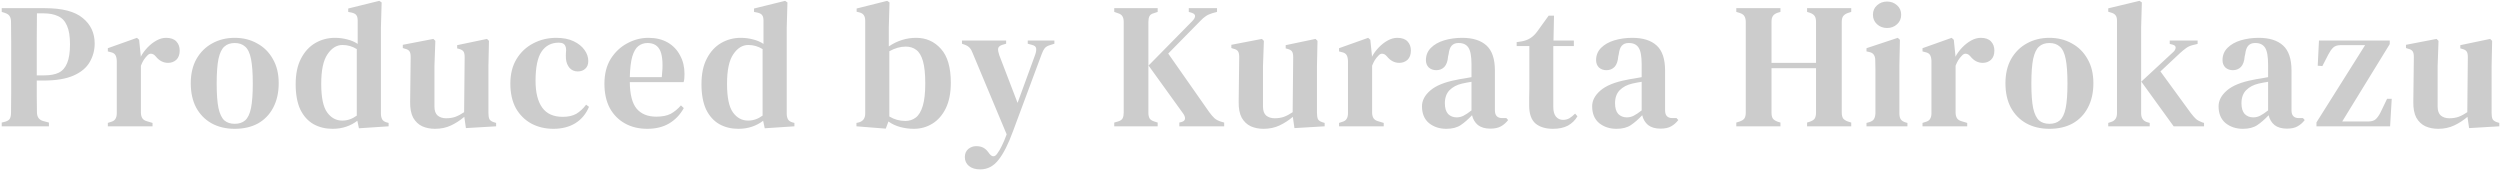 <svg width="1049" height="72" viewBox="0 0 1049 72" fill="none" xmlns="http://www.w3.org/2000/svg">
<path d="M0.725 53V51.425L2.225 51.05C3.225 50.75 3.875 50.3 4.175 49.7C4.475 49.1 4.625 48.275 4.625 47.225C4.675 44.375 4.7 41.5 4.7 38.6C4.7 35.65 4.7 32.7 4.7 29.75V26.675C4.7 23.775 4.7 20.875 4.7 17.975C4.7 15.075 4.675 12.175 4.625 9.275C4.625 8.225 4.45 7.425 4.1 6.875C3.8 6.275 3.15 5.8 2.15 5.45L0.725 5V3.425H18.8C26.1 3.425 31.4 4.8 34.7 7.55C38.05 10.25 39.725 13.825 39.725 18.275C39.725 21.075 39.025 23.675 37.625 26.075C36.275 28.425 34.025 30.3 30.875 31.7C27.725 33.1 23.475 33.8 18.125 33.8H15.425C15.425 35.9 15.425 38.075 15.425 40.325C15.425 42.525 15.45 44.775 15.5 47.075C15.5 49.125 16.425 50.375 18.275 50.825L20.525 51.425V53H0.725ZM15.425 31.625H18.575C21.075 31.625 23.1 31.25 24.65 30.5C26.25 29.7 27.425 28.35 28.175 26.45C28.975 24.55 29.375 21.925 29.375 18.575C29.375 15.225 28.95 12.625 28.1 10.775C27.3 8.875 26.075 7.55 24.425 6.8C22.775 6 20.725 5.6 18.275 5.6H15.5C15.45 9.05 15.425 12.55 15.425 16.1C15.425 19.6 15.425 23.125 15.425 26.675V31.625ZM45.25 53V51.575L46.375 51.2C47.375 50.95 48.05 50.525 48.4 49.925C48.8 49.325 49 48.525 49 47.525V25.55C48.95 24.45 48.75 23.625 48.4 23.075C48.05 22.475 47.375 22.075 46.375 21.875L45.25 21.575V20.225L57.475 15.875L58.375 16.7L59.05 23.3V23.825C59.8 22.425 60.75 21.125 61.9 19.925C63.05 18.725 64.3 17.75 65.65 17C67 16.25 68.35 15.875 69.7 15.875C71.6 15.875 73.025 16.375 73.975 17.375C74.925 18.375 75.4 19.65 75.4 21.2C75.4 22.9 74.925 24.2 73.975 25.1C73.025 25.95 71.875 26.375 70.525 26.375C68.525 26.375 66.8 25.475 65.35 23.675L65.2 23.525C64.7 22.925 64.125 22.6 63.475 22.55C62.875 22.45 62.275 22.75 61.675 23.45C61.175 23.95 60.7 24.55 60.25 25.25C59.85 25.9 59.475 26.675 59.125 27.575V47.225C59.125 48.175 59.325 48.975 59.725 49.625C60.125 50.225 60.8 50.65 61.75 50.9L64 51.575V53H45.25ZM98.494 54.05C94.794 54.05 91.544 53.275 88.744 51.725C85.994 50.175 83.844 47.975 82.294 45.125C80.794 42.275 80.044 38.875 80.044 34.925C80.044 30.975 80.844 27.575 82.444 24.725C84.094 21.875 86.294 19.7 89.044 18.2C91.844 16.65 94.994 15.875 98.494 15.875C101.994 15.875 105.119 16.65 107.869 18.2C110.669 19.7 112.869 21.875 114.469 24.725C116.119 27.525 116.944 30.925 116.944 34.925C116.944 38.875 116.169 42.3 114.619 45.2C113.119 48.05 110.994 50.25 108.244 51.8C105.494 53.3 102.244 54.05 98.494 54.05ZM98.494 51.95C100.294 51.95 101.744 51.475 102.844 50.525C103.994 49.525 104.819 47.8 105.319 45.35C105.819 42.9 106.069 39.475 106.069 35.075C106.069 30.625 105.819 27.175 105.319 24.725C104.819 22.225 103.994 20.5 102.844 19.55C101.744 18.55 100.294 18.05 98.494 18.05C96.694 18.05 95.244 18.55 94.144 19.55C93.044 20.5 92.219 22.225 91.669 24.725C91.169 27.175 90.919 30.625 90.919 35.075C90.919 39.475 91.169 42.9 91.669 45.35C92.219 47.8 93.044 49.525 94.144 50.525C95.244 51.475 96.694 51.95 98.494 51.95ZM139.51 54.05C136.56 54.05 133.91 53.4 131.56 52.1C129.21 50.75 127.36 48.7 126.01 45.95C124.71 43.15 124.06 39.6 124.06 35.3C124.06 31 124.81 27.425 126.31 24.575C127.81 21.675 129.81 19.5 132.31 18.05C134.81 16.6 137.56 15.875 140.56 15.875C142.36 15.875 144.085 16.1 145.735 16.55C147.385 16.95 148.835 17.575 150.085 18.425V8.675C150.085 7.625 149.91 6.875 149.56 6.425C149.26 5.925 148.61 5.55 147.61 5.3L146.11 5V3.575L159.16 0.35L160.135 1.025L159.835 11.6V47.675C159.835 48.625 160.01 49.425 160.36 50.075C160.71 50.675 161.335 51.1 162.235 51.35L163.06 51.575V53L150.61 53.825L149.935 50.675C148.585 51.725 147.035 52.55 145.285 53.15C143.535 53.75 141.61 54.05 139.51 54.05ZM143.635 50.6C145.785 50.6 147.81 49.9 149.71 48.5V20.6C147.86 19.45 145.86 18.875 143.71 18.875C141.26 18.875 139.16 20.175 137.41 22.775C135.66 25.325 134.785 29.45 134.785 35.15C134.785 40.85 135.61 44.85 137.26 47.15C138.91 49.45 141.035 50.6 143.635 50.6ZM182.519 54.05C180.569 54.05 178.794 53.7 177.194 53C175.594 52.25 174.319 51.05 173.369 49.4C172.469 47.7 172.044 45.475 172.094 42.725L172.319 23.9C172.319 22.8 172.144 22 171.794 21.5C171.444 21 170.819 20.65 169.919 20.45L169.019 20.15V18.8L181.844 16.325L182.669 17.15L182.294 27.725V44.75C182.294 46.45 182.744 47.7 183.644 48.5C184.594 49.25 185.769 49.625 187.169 49.625C188.619 49.625 189.919 49.425 191.069 49.025C192.269 48.575 193.494 47.925 194.744 47.075L194.969 23.975C194.969 22.825 194.794 22.025 194.444 21.575C194.144 21.125 193.544 20.775 192.644 20.525L191.819 20.3V18.95L204.344 16.325L205.169 17.15L204.944 27.725V47.375C204.944 48.425 205.069 49.275 205.319 49.925C205.619 50.525 206.244 50.975 207.194 51.275L208.169 51.575V53L195.494 53.75L194.819 49.025C193.119 50.475 191.269 51.675 189.269 52.625C187.269 53.575 185.019 54.05 182.519 54.05ZM232.217 54.05C228.817 54.05 225.742 53.325 222.992 51.875C220.242 50.375 218.067 48.225 216.467 45.425C214.917 42.575 214.142 39.125 214.142 35.075C214.142 31.025 215.017 27.575 216.767 24.725C218.517 21.875 220.842 19.7 223.742 18.2C226.692 16.65 229.917 15.875 233.417 15.875C236.267 15.875 238.692 16.35 240.692 17.3C242.692 18.25 244.217 19.475 245.267 20.975C246.317 22.425 246.842 23.975 246.842 25.625C246.842 27.025 246.417 28.1 245.567 28.85C244.767 29.6 243.717 29.975 242.417 29.975C241.017 29.975 239.867 29.475 238.967 28.475C238.117 27.475 237.617 26.2 237.467 24.65C237.417 23.65 237.417 22.8 237.467 22.1C237.567 21.4 237.567 20.725 237.467 20.075C237.267 19.225 236.917 18.65 236.417 18.35C235.967 18.05 235.317 17.9 234.467 17.9C231.317 17.9 228.892 19.175 227.192 21.725C225.542 24.225 224.717 28.3 224.717 33.95C224.717 38.8 225.642 42.525 227.492 45.125C229.342 47.725 232.217 49.025 236.117 49.025C238.417 49.025 240.317 48.6 241.817 47.75C243.317 46.85 244.692 45.575 245.942 43.925L247.142 44.825C245.892 47.825 243.967 50.125 241.367 51.725C238.817 53.275 235.767 54.05 232.217 54.05ZM272.066 15.875C275.216 15.875 277.916 16.525 280.166 17.825C282.416 19.125 284.141 20.925 285.341 23.225C286.591 25.475 287.216 28.075 287.216 31.025C287.216 31.675 287.191 32.3 287.141 32.9C287.091 33.45 286.991 33.975 286.841 34.475H264.266C264.316 39.625 265.266 43.325 267.116 45.575C269.016 47.825 271.766 48.95 275.366 48.95C277.866 48.95 279.891 48.55 281.441 47.75C282.991 46.9 284.416 45.725 285.716 44.225L286.916 45.35C285.416 48.1 283.366 50.25 280.766 51.8C278.216 53.3 275.166 54.05 271.616 54.05C268.066 54.05 264.941 53.3 262.241 51.8C259.541 50.3 257.416 48.15 255.866 45.35C254.366 42.5 253.616 39.1 253.616 35.15C253.616 31.05 254.491 27.575 256.241 24.725C258.041 21.875 260.341 19.7 263.141 18.2C265.991 16.65 268.966 15.875 272.066 15.875ZM271.691 18.05C270.241 18.05 268.966 18.475 267.866 19.325C266.816 20.125 265.966 21.575 265.316 23.675C264.716 25.725 264.366 28.625 264.266 32.375H277.691C278.241 27.325 278.041 23.675 277.091 21.425C276.141 19.175 274.341 18.05 271.691 18.05ZM309.786 54.05C306.836 54.05 304.186 53.4 301.836 52.1C299.486 50.75 297.636 48.7 296.286 45.95C294.986 43.15 294.336 39.6 294.336 35.3C294.336 31 295.086 27.425 296.586 24.575C298.086 21.675 300.086 19.5 302.586 18.05C305.086 16.6 307.836 15.875 310.836 15.875C312.636 15.875 314.361 16.1 316.011 16.55C317.661 16.95 319.111 17.575 320.361 18.425V8.675C320.361 7.625 320.186 6.875 319.836 6.425C319.536 5.925 318.886 5.55 317.886 5.3L316.386 5V3.575L329.436 0.35L330.411 1.025L330.111 11.6V47.675C330.111 48.625 330.286 49.425 330.636 50.075C330.986 50.675 331.611 51.1 332.511 51.35L333.336 51.575V53L320.886 53.825L320.211 50.675C318.861 51.725 317.311 52.55 315.561 53.15C313.811 53.75 311.886 54.05 309.786 54.05ZM313.911 50.6C316.061 50.6 318.086 49.9 319.986 48.5V20.6C318.136 19.45 316.136 18.875 313.986 18.875C311.536 18.875 309.436 20.175 307.686 22.775C305.936 25.325 305.061 29.45 305.061 35.15C305.061 40.85 305.886 44.85 307.536 47.15C309.186 49.45 311.311 50.6 313.911 50.6ZM371.666 53.975L359.366 53V51.575L360.116 51.425C362.066 50.975 363.041 49.725 363.041 47.675V8.675C363.041 7.675 362.841 6.9 362.441 6.35C362.091 5.8 361.416 5.4 360.416 5.15L359.441 4.925V3.575L372.266 0.35L373.241 1.025L372.941 11.6V19.475C376.491 17.075 380.316 15.875 384.416 15.875C388.616 15.875 392.091 17.425 394.841 20.525C397.591 23.575 398.966 28.3 398.966 34.7C398.966 38.95 398.266 42.525 396.866 45.425C395.466 48.275 393.591 50.425 391.241 51.875C388.891 53.325 386.291 54.05 383.441 54.05C381.541 54.05 379.641 53.8 377.741 53.3C375.891 52.8 374.241 52.025 372.791 50.975L371.666 53.975ZM379.916 50.75C381.566 50.75 383.016 50.275 384.266 49.325C385.516 48.375 386.491 46.75 387.191 44.45C387.891 42.15 388.241 39 388.241 35C388.241 31 387.916 27.875 387.266 25.625C386.616 23.375 385.666 21.8 384.416 20.9C383.216 20 381.766 19.55 380.066 19.55C377.816 19.55 375.516 20.2 373.166 21.5V48.875C375.216 50.125 377.466 50.75 379.916 50.75ZM411.296 71.075C409.296 71.075 407.721 70.6 406.571 69.65C405.421 68.7 404.846 67.45 404.846 65.9C404.846 64.5 405.321 63.375 406.271 62.525C407.271 61.725 408.371 61.325 409.571 61.325C410.821 61.325 411.846 61.55 412.646 62C413.446 62.45 414.146 63.1 414.746 63.95L415.196 64.55C416.346 65.95 417.421 65.925 418.421 64.475C419.071 63.625 419.696 62.575 420.296 61.325C420.946 60.075 421.646 58.425 422.396 56.375L408.146 22.325C407.796 21.375 407.396 20.65 406.946 20.15C406.496 19.6 405.821 19.15 404.921 18.8L403.646 18.35V17H422.171V18.35L420.596 18.8C419.496 19.15 418.896 19.7 418.796 20.45C418.746 21.15 418.921 22.075 419.321 23.225L426.971 43.175L434.321 23.075C434.721 21.975 434.871 21.05 434.771 20.3C434.671 19.55 434.046 19.05 432.896 18.8L431.246 18.35V17H442.421V18.35L440.771 18.875C439.671 19.175 438.871 19.625 438.371 20.225C437.921 20.775 437.496 21.6 437.096 22.7L425.096 54.95C423.096 60.45 421.046 64.5 418.946 67.1C416.896 69.75 414.346 71.075 411.296 71.075ZM467.536 53V51.425L469.111 50.975C470.111 50.675 470.761 50.225 471.061 49.625C471.361 49.025 471.511 48.225 471.511 47.225V9.275C471.511 8.225 471.336 7.425 470.986 6.875C470.686 6.275 470.036 5.825 469.036 5.525L467.536 5V3.425H485.761V5L484.186 5.525C483.236 5.775 482.611 6.2 482.311 6.8C482.011 7.4 481.861 8.225 481.861 9.275V47.3C481.861 48.3 482.036 49.1 482.386 49.7C482.736 50.25 483.386 50.675 484.336 50.975L485.761 51.425V53H467.536ZM494.836 53V51.425L495.736 51.2C496.686 50.95 497.186 50.475 497.236 49.775C497.286 49.075 496.961 48.275 496.261 47.375L481.936 27.5L500.236 8.9C500.986 8.15 501.386 7.475 501.436 6.875C501.536 6.225 501.086 5.725 500.086 5.375L498.811 5V3.425H510.661V5L508.711 5.525C507.561 5.875 506.636 6.3 505.936 6.8C505.236 7.25 504.436 7.95 503.536 8.9L490.186 22.475L507.361 47C508.161 48.1 508.911 48.975 509.611 49.625C510.361 50.275 511.361 50.775 512.611 51.125L513.661 51.425V53H494.836ZM530.173 54.05C528.223 54.05 526.448 53.7 524.848 53C523.248 52.25 521.973 51.05 521.023 49.4C520.123 47.7 519.698 45.475 519.748 42.725L519.973 23.9C519.973 22.8 519.798 22 519.448 21.5C519.098 21 518.473 20.65 517.573 20.45L516.673 20.15V18.8L529.498 16.325L530.323 17.15L529.948 27.725V44.75C529.948 46.45 530.398 47.7 531.298 48.5C532.248 49.25 533.423 49.625 534.823 49.625C536.273 49.625 537.573 49.425 538.723 49.025C539.923 48.575 541.148 47.925 542.398 47.075L542.623 23.975C542.623 22.825 542.448 22.025 542.098 21.575C541.798 21.125 541.198 20.775 540.298 20.525L539.473 20.3V18.95L551.998 16.325L552.823 17.15L552.598 27.725V47.375C552.598 48.425 552.723 49.275 552.973 49.925C553.273 50.525 553.898 50.975 554.848 51.275L555.823 51.575V53L543.148 53.75L542.473 49.025C540.773 50.475 538.923 51.675 536.923 52.625C534.923 53.575 532.673 54.05 530.173 54.05ZM561.862 53V51.575L562.987 51.2C563.987 50.95 564.662 50.525 565.012 49.925C565.412 49.325 565.612 48.525 565.612 47.525V25.55C565.562 24.45 565.362 23.625 565.012 23.075C564.662 22.475 563.987 22.075 562.987 21.875L561.862 21.575V20.225L574.087 15.875L574.987 16.7L575.662 23.3V23.825C576.412 22.425 577.362 21.125 578.512 19.925C579.662 18.725 580.912 17.75 582.262 17C583.612 16.25 584.962 15.875 586.312 15.875C588.212 15.875 589.637 16.375 590.587 17.375C591.537 18.375 592.012 19.65 592.012 21.2C592.012 22.9 591.537 24.2 590.587 25.1C589.637 25.95 588.487 26.375 587.137 26.375C585.137 26.375 583.412 25.475 581.962 23.675L581.812 23.525C581.312 22.925 580.737 22.6 580.087 22.55C579.487 22.45 578.887 22.75 578.287 23.45C577.787 23.95 577.312 24.55 576.862 25.25C576.462 25.9 576.087 26.675 575.737 27.575V47.225C575.737 48.175 575.937 48.975 576.337 49.625C576.737 50.225 577.412 50.65 578.362 50.9L580.612 51.575V53H561.862ZM606.865 54.05C604.015 54.05 601.59 53.25 599.59 51.65C597.64 50 596.665 47.65 596.665 44.6C596.665 42.2 597.815 40 600.115 38C602.465 35.95 606.14 34.45 611.14 33.5C611.99 33.3 612.965 33.125 614.065 32.975C615.215 32.775 616.34 32.575 617.44 32.375V27.05C617.44 23.65 617.015 21.3 616.165 20C615.315 18.7 613.965 18.05 612.115 18.05H611.89C610.74 18.05 609.815 18.425 609.115 19.175C608.465 19.875 608.04 21.05 607.84 22.7L607.615 23.675C607.465 25.675 606.94 27.15 606.04 28.1C605.14 29 604.015 29.45 602.665 29.45C601.415 29.45 600.365 29.075 599.515 28.325C598.715 27.525 598.315 26.5 598.315 25.25C598.315 23.2 599.015 21.475 600.415 20.075C601.815 18.675 603.665 17.625 605.965 16.925C608.315 16.225 610.84 15.875 613.54 15.875C617.99 15.875 621.39 16.95 623.74 19.1C626.09 21.25 627.265 24.75 627.265 29.6V46.325C627.265 48.475 628.29 49.55 630.34 49.55H632.065L632.815 50.375C631.915 51.525 630.915 52.4 629.815 53C628.715 53.65 627.215 53.975 625.315 53.975C623.165 53.975 621.44 53.475 620.14 52.475C618.89 51.425 618.065 50.05 617.665 48.35C616.065 50.05 614.49 51.425 612.94 52.475C611.39 53.525 609.365 54.05 606.865 54.05ZM611.215 49.25C612.215 49.25 613.165 49.025 614.065 48.575C614.965 48.125 616.09 47.375 617.44 46.325V34.325C616.14 34.525 614.815 34.775 613.465 35.075C611.315 35.575 609.565 36.5 608.215 37.85C606.915 39.2 606.265 41.025 606.265 43.325C606.265 45.325 606.715 46.825 607.615 47.825C608.565 48.775 609.765 49.25 611.215 49.25ZM651.615 54.05C648.515 54.05 646.065 53.3 644.265 51.8C642.515 50.25 641.64 47.75 641.64 44.3C641.64 43.1 641.64 41.975 641.64 40.925C641.69 39.825 641.715 38.55 641.715 37.1V19.325H636.39V17.675L638.415 17.375C639.865 17.125 641.09 16.675 642.09 16.025C643.14 15.375 644.09 14.475 644.94 13.325L649.815 6.575H652.065L651.84 17H660.39V19.325H651.765V44.9C651.765 46.7 652.14 48.05 652.89 48.95C653.69 49.85 654.665 50.3 655.815 50.3C656.815 50.3 657.715 50.075 658.515 49.625C659.315 49.125 660.115 48.475 660.915 47.675L661.89 48.8C660.94 50.45 659.615 51.75 657.915 52.7C656.215 53.6 654.115 54.05 651.615 54.05ZM678.27 54.05C675.42 54.05 672.995 53.25 670.995 51.65C669.045 50 668.07 47.65 668.07 44.6C668.07 42.2 669.22 40 671.52 38C673.87 35.95 677.545 34.45 682.545 33.5C683.395 33.3 684.37 33.125 685.47 32.975C686.62 32.775 687.745 32.575 688.845 32.375V27.05C688.845 23.65 688.42 21.3 687.57 20C686.72 18.7 685.37 18.05 683.52 18.05H683.295C682.145 18.05 681.22 18.425 680.52 19.175C679.87 19.875 679.445 21.05 679.245 22.7L679.02 23.675C678.87 25.675 678.345 27.15 677.445 28.1C676.545 29 675.42 29.45 674.07 29.45C672.82 29.45 671.77 29.075 670.92 28.325C670.12 27.525 669.72 26.5 669.72 25.25C669.72 23.2 670.42 21.475 671.82 20.075C673.22 18.675 675.07 17.625 677.37 16.925C679.72 16.225 682.245 15.875 684.945 15.875C689.395 15.875 692.795 16.95 695.145 19.1C697.495 21.25 698.67 24.75 698.67 29.6V46.325C698.67 48.475 699.695 49.55 701.745 49.55H703.47L704.22 50.375C703.32 51.525 702.32 52.4 701.22 53C700.12 53.65 698.62 53.975 696.72 53.975C694.57 53.975 692.845 53.475 691.545 52.475C690.295 51.425 689.47 50.05 689.07 48.35C687.47 50.05 685.895 51.425 684.345 52.475C682.795 53.525 680.77 54.05 678.27 54.05ZM682.62 49.25C683.62 49.25 684.57 49.025 685.47 48.575C686.37 48.125 687.495 47.375 688.845 46.325V34.325C687.545 34.525 686.22 34.775 684.87 35.075C682.72 35.575 680.97 36.5 679.62 37.85C678.32 39.2 677.67 41.025 677.67 43.325C677.67 45.325 678.12 46.825 679.02 47.825C679.97 48.775 681.17 49.25 682.62 49.25ZM728.55 53V51.425L729.975 50.975C730.975 50.625 731.65 50.175 732 49.625C732.35 49.025 732.525 48.225 732.525 47.225V9.275C732.525 8.275 732.35 7.475 732 6.875C731.7 6.275 731.05 5.8 730.05 5.45L728.55 5V3.425H747.075V5L745.8 5.375C744.85 5.725 744.2 6.2 743.85 6.8C743.5 7.35 743.325 8.125 743.325 9.125V26.375H762V9.125C762 8.125 761.825 7.35 761.475 6.8C761.125 6.2 760.45 5.725 759.45 5.375L758.25 5V3.425H776.775V5L775.35 5.45C774.4 5.8 773.725 6.275 773.325 6.875C772.975 7.425 772.8 8.2 772.8 9.2V47.225C772.8 48.225 772.975 49.025 773.325 49.625C773.725 50.175 774.4 50.625 775.35 50.975L776.775 51.425V53H758.25V51.425L759.45 51.05C760.45 50.7 761.125 50.25 761.475 49.7C761.825 49.1 762 48.3 762 47.3V28.625H743.325V47.3C743.325 48.3 743.5 49.1 743.85 49.7C744.25 50.25 744.925 50.7 745.875 51.05L747.075 51.425V53H728.55ZM791.809 11.75C790.159 11.75 788.759 11.225 787.609 10.175C786.459 9.125 785.884 7.8 785.884 6.2C785.884 4.55 786.459 3.225 787.609 2.225C788.759 1.175 790.159 0.65 791.809 0.65C793.459 0.65 794.859 1.175 796.009 2.225C797.159 3.225 797.734 4.55 797.734 6.2C797.734 7.8 797.159 9.125 796.009 10.175C794.859 11.225 793.459 11.75 791.809 11.75ZM783.184 53V51.575L784.309 51.275C785.309 50.975 785.984 50.525 786.334 49.925C786.684 49.325 786.884 48.525 786.934 47.525V33.725C786.934 32.175 786.934 30.75 786.934 29.45C786.934 28.1 786.909 26.725 786.859 25.325C786.859 24.325 786.659 23.55 786.259 23C785.909 22.4 785.234 22 784.234 21.8L783.184 21.575V20.225L796.309 15.875L797.209 16.7L796.984 27.35V47.6C796.984 48.6 797.159 49.4 797.509 50C797.909 50.6 798.584 51.05 799.534 51.35L800.359 51.575V53H783.184ZM806.69 53V51.575L807.815 51.2C808.815 50.95 809.49 50.525 809.84 49.925C810.24 49.325 810.44 48.525 810.44 47.525V25.55C810.39 24.45 810.19 23.625 809.84 23.075C809.49 22.475 808.815 22.075 807.815 21.875L806.69 21.575V20.225L818.915 15.875L819.815 16.7L820.49 23.3V23.825C821.24 22.425 822.19 21.125 823.34 19.925C824.49 18.725 825.74 17.75 827.09 17C828.44 16.25 829.79 15.875 831.14 15.875C833.04 15.875 834.465 16.375 835.415 17.375C836.365 18.375 836.84 19.65 836.84 21.2C836.84 22.9 836.365 24.2 835.415 25.1C834.465 25.95 833.315 26.375 831.965 26.375C829.965 26.375 828.24 25.475 826.79 23.675L826.64 23.525C826.14 22.925 825.565 22.6 824.915 22.55C824.315 22.45 823.715 22.75 823.115 23.45C822.615 23.95 822.14 24.55 821.69 25.25C821.29 25.9 820.915 26.675 820.565 27.575V47.225C820.565 48.175 820.765 48.975 821.165 49.625C821.565 50.225 822.24 50.65 823.19 50.9L825.44 51.575V53H806.69ZM859.934 54.05C856.234 54.05 852.984 53.275 850.184 51.725C847.434 50.175 845.284 47.975 843.734 45.125C842.234 42.275 841.484 38.875 841.484 34.925C841.484 30.975 842.284 27.575 843.884 24.725C845.534 21.875 847.734 19.7 850.484 18.2C853.284 16.65 856.434 15.875 859.934 15.875C863.434 15.875 866.559 16.65 869.309 18.2C872.109 19.7 874.309 21.875 875.909 24.725C877.559 27.525 878.384 30.925 878.384 34.925C878.384 38.875 877.609 42.3 876.059 45.2C874.559 48.05 872.434 50.25 869.684 51.8C866.934 53.3 863.684 54.05 859.934 54.05ZM859.934 51.95C861.734 51.95 863.184 51.475 864.284 50.525C865.434 49.525 866.259 47.8 866.759 45.35C867.259 42.9 867.509 39.475 867.509 35.075C867.509 30.625 867.259 27.175 866.759 24.725C866.259 22.225 865.434 20.5 864.284 19.55C863.184 18.55 861.734 18.05 859.934 18.05C858.134 18.05 856.684 18.55 855.584 19.55C854.484 20.5 853.659 22.225 853.109 24.725C852.609 27.175 852.359 30.625 852.359 35.075C852.359 39.475 852.609 42.9 853.109 45.35C853.659 47.8 854.484 49.525 855.584 50.525C856.684 51.475 858.134 51.95 859.934 51.95ZM884.618 53V51.575L885.743 51.2C887.443 50.7 888.293 49.475 888.293 47.525V8.675C888.293 7.675 888.093 6.925 887.693 6.425C887.293 5.875 886.593 5.475 885.593 5.225L884.618 4.925V3.5L897.743 0.35L898.718 1.025L898.418 11.6V47.525C898.418 49.525 899.268 50.775 900.968 51.275L902.018 51.575V53H884.618ZM912.068 53L898.493 34.25L911.768 21.95C912.418 21.4 912.793 20.8 912.893 20.15C912.993 19.45 912.568 18.975 911.618 18.725L910.418 18.425V17H922.118V18.425L919.943 18.95C918.843 19.25 917.943 19.675 917.243 20.225C916.543 20.725 915.718 21.4 914.768 22.25L906.518 29.975L919.268 47.45C920.068 48.5 920.793 49.325 921.443 49.925C922.093 50.475 922.968 50.95 924.068 51.35L924.818 51.575V53H912.068ZM941.116 54.05C938.266 54.05 935.841 53.25 933.841 51.65C931.891 50 930.916 47.65 930.916 44.6C930.916 42.2 932.066 40 934.366 38C936.716 35.95 940.391 34.45 945.391 33.5C946.241 33.3 947.216 33.125 948.316 32.975C949.466 32.775 950.591 32.575 951.691 32.375V27.05C951.691 23.65 951.266 21.3 950.416 20C949.566 18.7 948.216 18.05 946.366 18.05H946.141C944.991 18.05 944.066 18.425 943.366 19.175C942.716 19.875 942.291 21.05 942.091 22.7L941.866 23.675C941.716 25.675 941.191 27.15 940.291 28.1C939.391 29 938.266 29.45 936.916 29.45C935.666 29.45 934.616 29.075 933.766 28.325C932.966 27.525 932.566 26.5 932.566 25.25C932.566 23.2 933.266 21.475 934.666 20.075C936.066 18.675 937.916 17.625 940.216 16.925C942.566 16.225 945.091 15.875 947.791 15.875C952.241 15.875 955.641 16.95 957.991 19.1C960.341 21.25 961.516 24.75 961.516 29.6V46.325C961.516 48.475 962.541 49.55 964.591 49.55H966.316L967.066 50.375C966.166 51.525 965.166 52.4 964.066 53C962.966 53.65 961.466 53.975 959.566 53.975C957.416 53.975 955.691 53.475 954.391 52.475C953.141 51.425 952.316 50.05 951.916 48.35C950.316 50.05 948.741 51.425 947.191 52.475C945.641 53.525 943.616 54.05 941.116 54.05ZM945.466 49.25C946.466 49.25 947.416 49.025 948.316 48.575C949.216 48.125 950.341 47.375 951.691 46.325V34.325C950.391 34.525 949.066 34.775 947.716 35.075C945.566 35.575 943.816 36.5 942.466 37.85C941.166 39.2 940.516 41.025 940.516 43.325C940.516 45.325 940.966 46.825 941.866 47.825C942.816 48.775 944.016 49.25 945.466 49.25ZM971.991 53V51.35L992.391 18.95H981.966C980.716 18.95 979.716 19.3 978.966 20C978.266 20.7 977.616 21.625 977.016 22.775L974.466 27.725L972.516 27.575L973.041 17H1002.74V18.5L982.791 50.975H993.666C995.166 50.975 996.266 50.625 996.966 49.925C997.716 49.175 998.391 48.175 998.991 46.925L1001.62 41.45H1003.57L1002.89 53H971.991ZM1023.05 54.05C1021.1 54.05 1019.33 53.7 1017.73 53C1016.13 52.25 1014.85 51.05 1013.9 49.4C1013 47.7 1012.58 45.475 1012.63 42.725L1012.85 23.9C1012.85 22.8 1012.68 22 1012.33 21.5C1011.98 21 1011.35 20.65 1010.45 20.45L1009.55 20.15V18.8L1022.38 16.325L1023.2 17.15L1022.83 27.725V44.75C1022.83 46.45 1023.28 47.7 1024.18 48.5C1025.13 49.25 1026.3 49.625 1027.7 49.625C1029.15 49.625 1030.45 49.425 1031.6 49.025C1032.8 48.575 1034.03 47.925 1035.28 47.075L1035.5 23.975C1035.5 22.825 1035.33 22.025 1034.98 21.575C1034.68 21.125 1034.08 20.775 1033.18 20.525L1032.35 20.3V18.95L1044.88 16.325L1045.7 17.15L1045.48 27.725V47.375C1045.48 48.425 1045.6 49.275 1045.85 49.925C1046.15 50.525 1046.78 50.975 1047.73 51.275L1048.7 51.575V53L1036.03 53.75L1035.35 49.025C1033.65 50.475 1031.8 51.675 1029.8 52.625C1027.8 53.575 1025.55 54.05 1023.05 54.05Z" fill="black" fill-opacity="0.2"/>
</svg>
